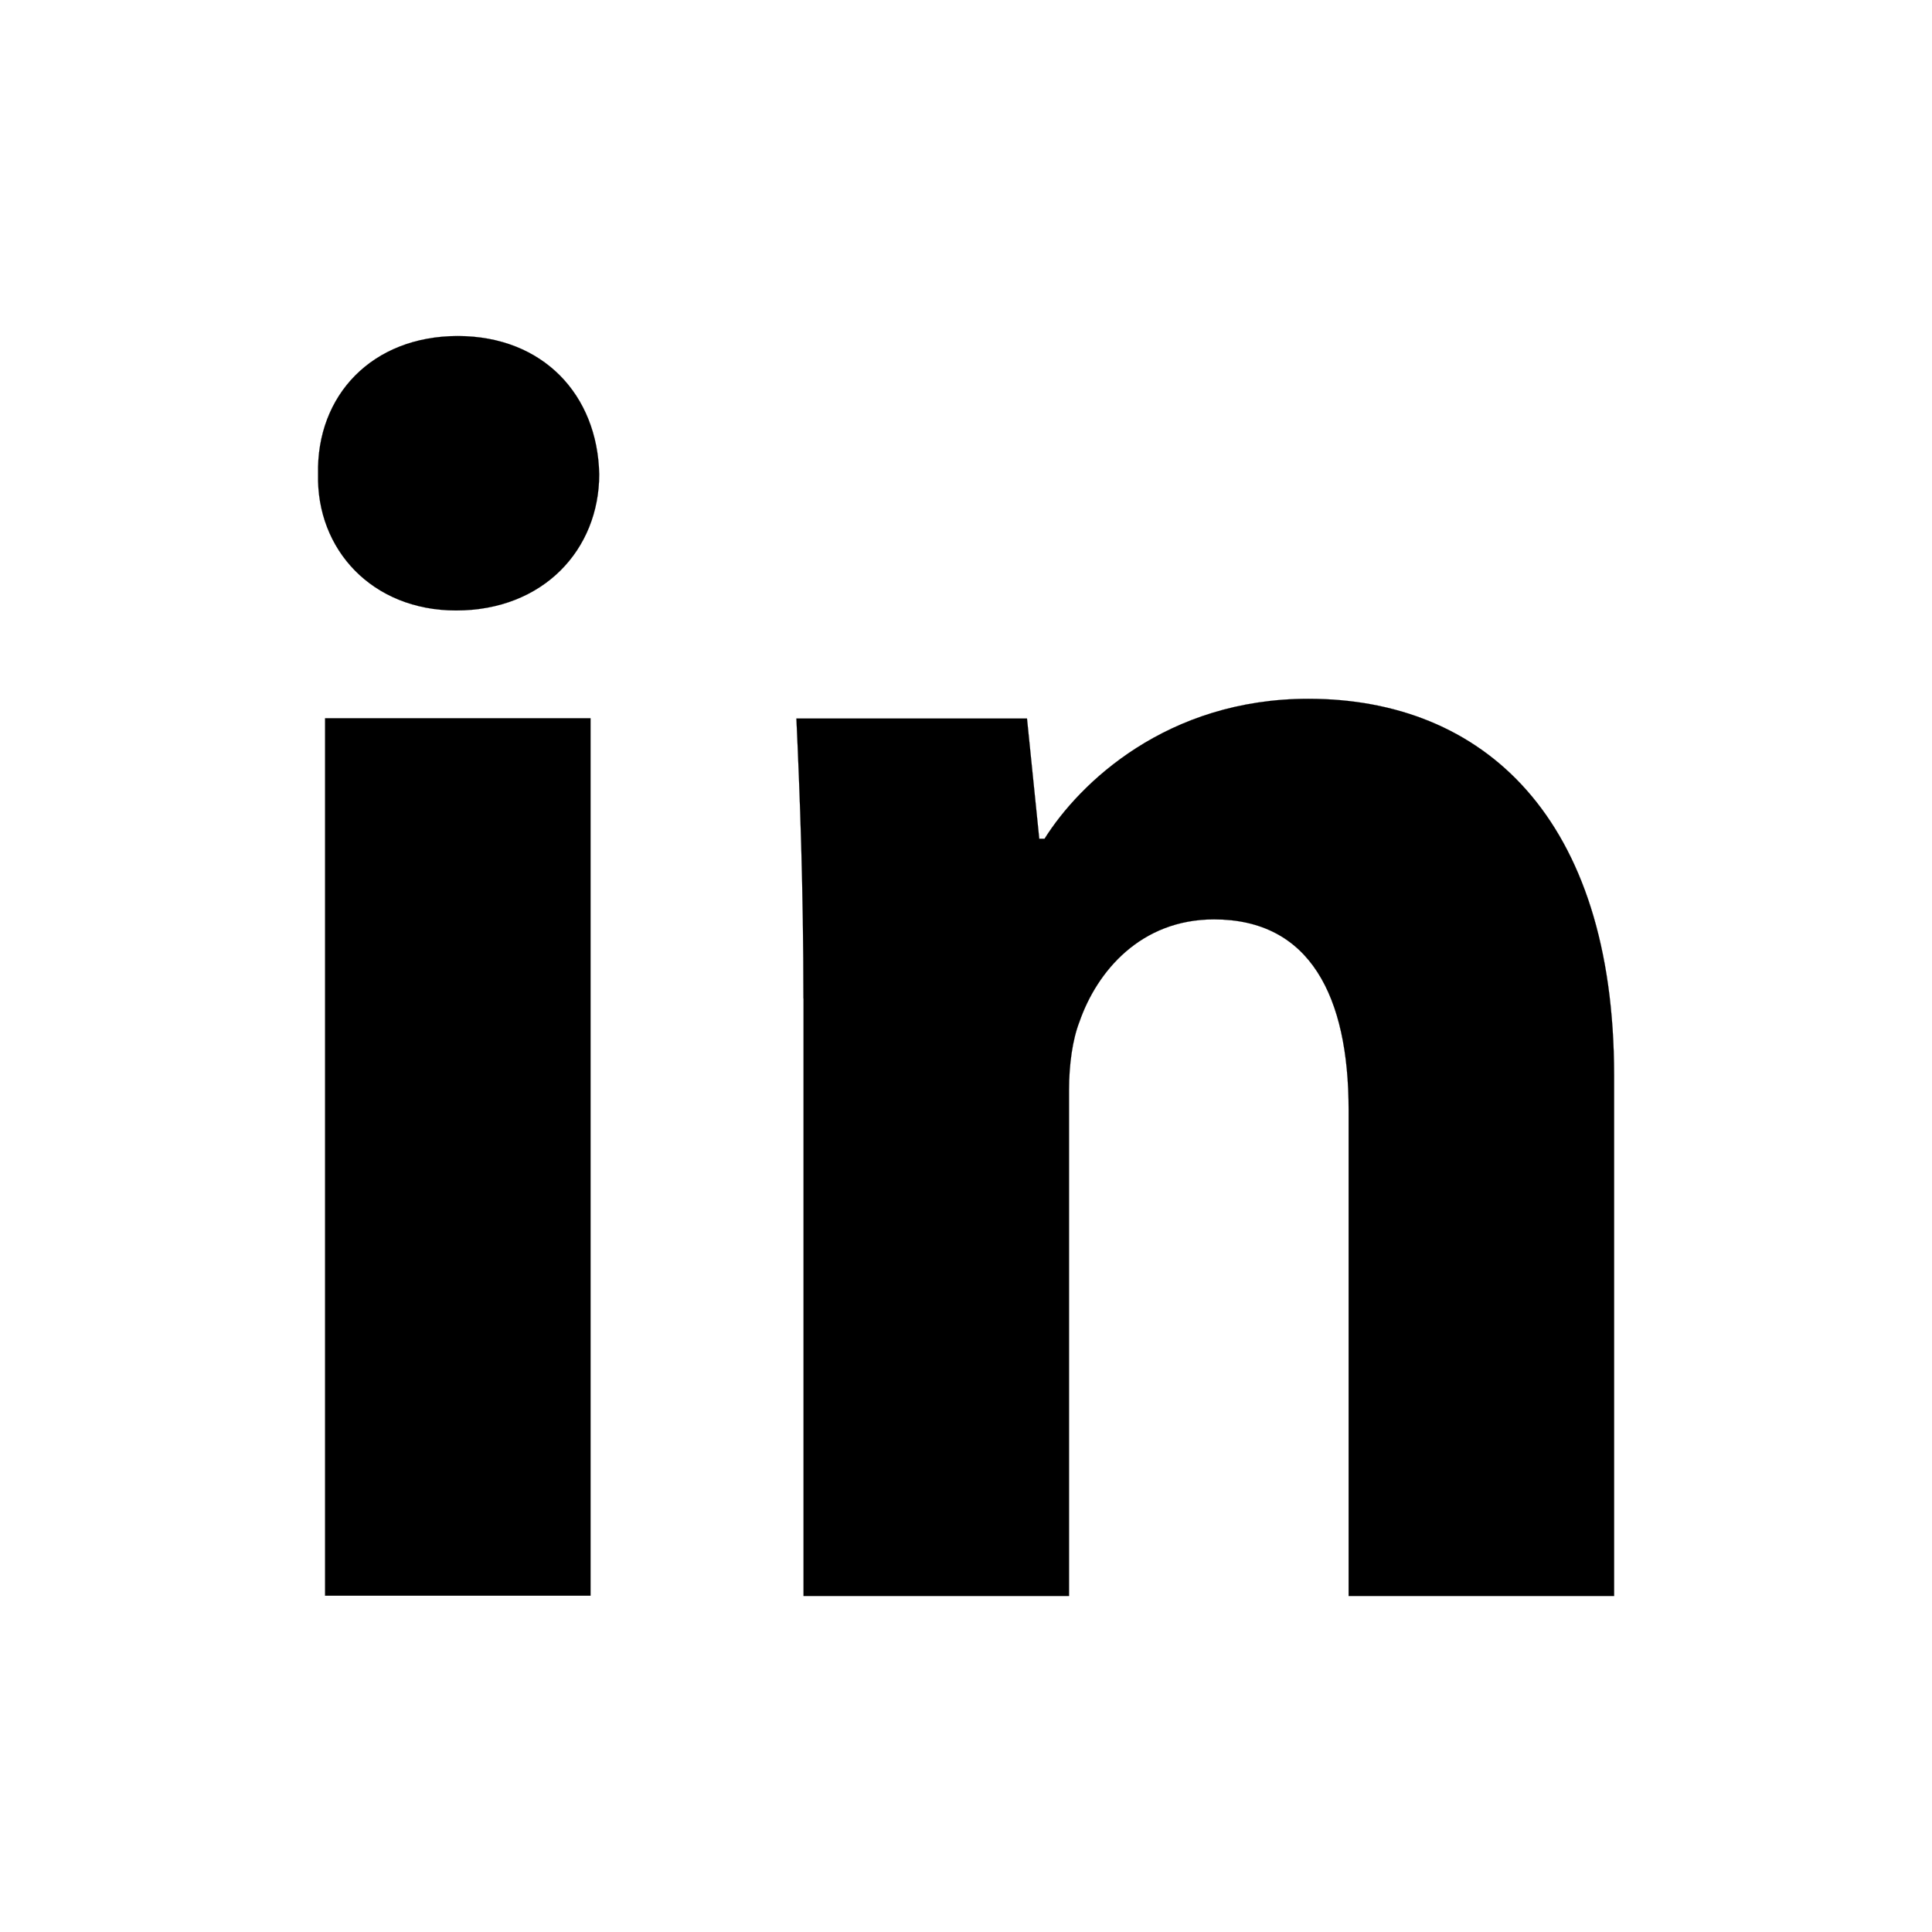 <svg width="46" height="46" viewBox="0 0 46 46" fill="none" xmlns="http://www.w3.org/2000/svg">
<path d="M7.573 11.29L7.573 11.29C7.552 10.35 7.874 9.528 8.456 8.941C9.038 8.354 9.88 8.001 10.899 8.001C11.918 8.001 12.75 8.354 13.333 8.941C13.915 9.528 14.247 10.35 14.267 11.29C14.267 13.084 12.938 14.535 10.859 14.535C8.861 14.535 7.531 13.084 7.573 11.29ZM14.06 37.992H7.74V17.101H14.06V37.992Z" fill="black" stroke="black" stroke-width="0.003"/>
<path d="M19.129 23.77C19.129 21.165 19.046 18.944 18.962 17.107H24.452L24.744 19.968L24.732 19.97H24.745H24.87V19.971L24.871 19.969C25.703 18.644 27.782 16.638 31.152 16.638C33.231 16.638 35.051 17.343 36.351 18.817C37.65 20.29 38.431 22.532 38.431 25.607V37.999H32.11V26.421C32.11 25.074 31.881 23.942 31.366 23.145C30.852 22.349 30.05 21.89 28.906 21.89C27.157 21.89 26.118 23.13 25.702 24.326C25.535 24.754 25.453 25.351 25.453 25.951V37.999H19.132V23.771H19.131V23.77H19.129Z" fill="black" stroke="black" stroke-width="0.003"/>
</svg>
